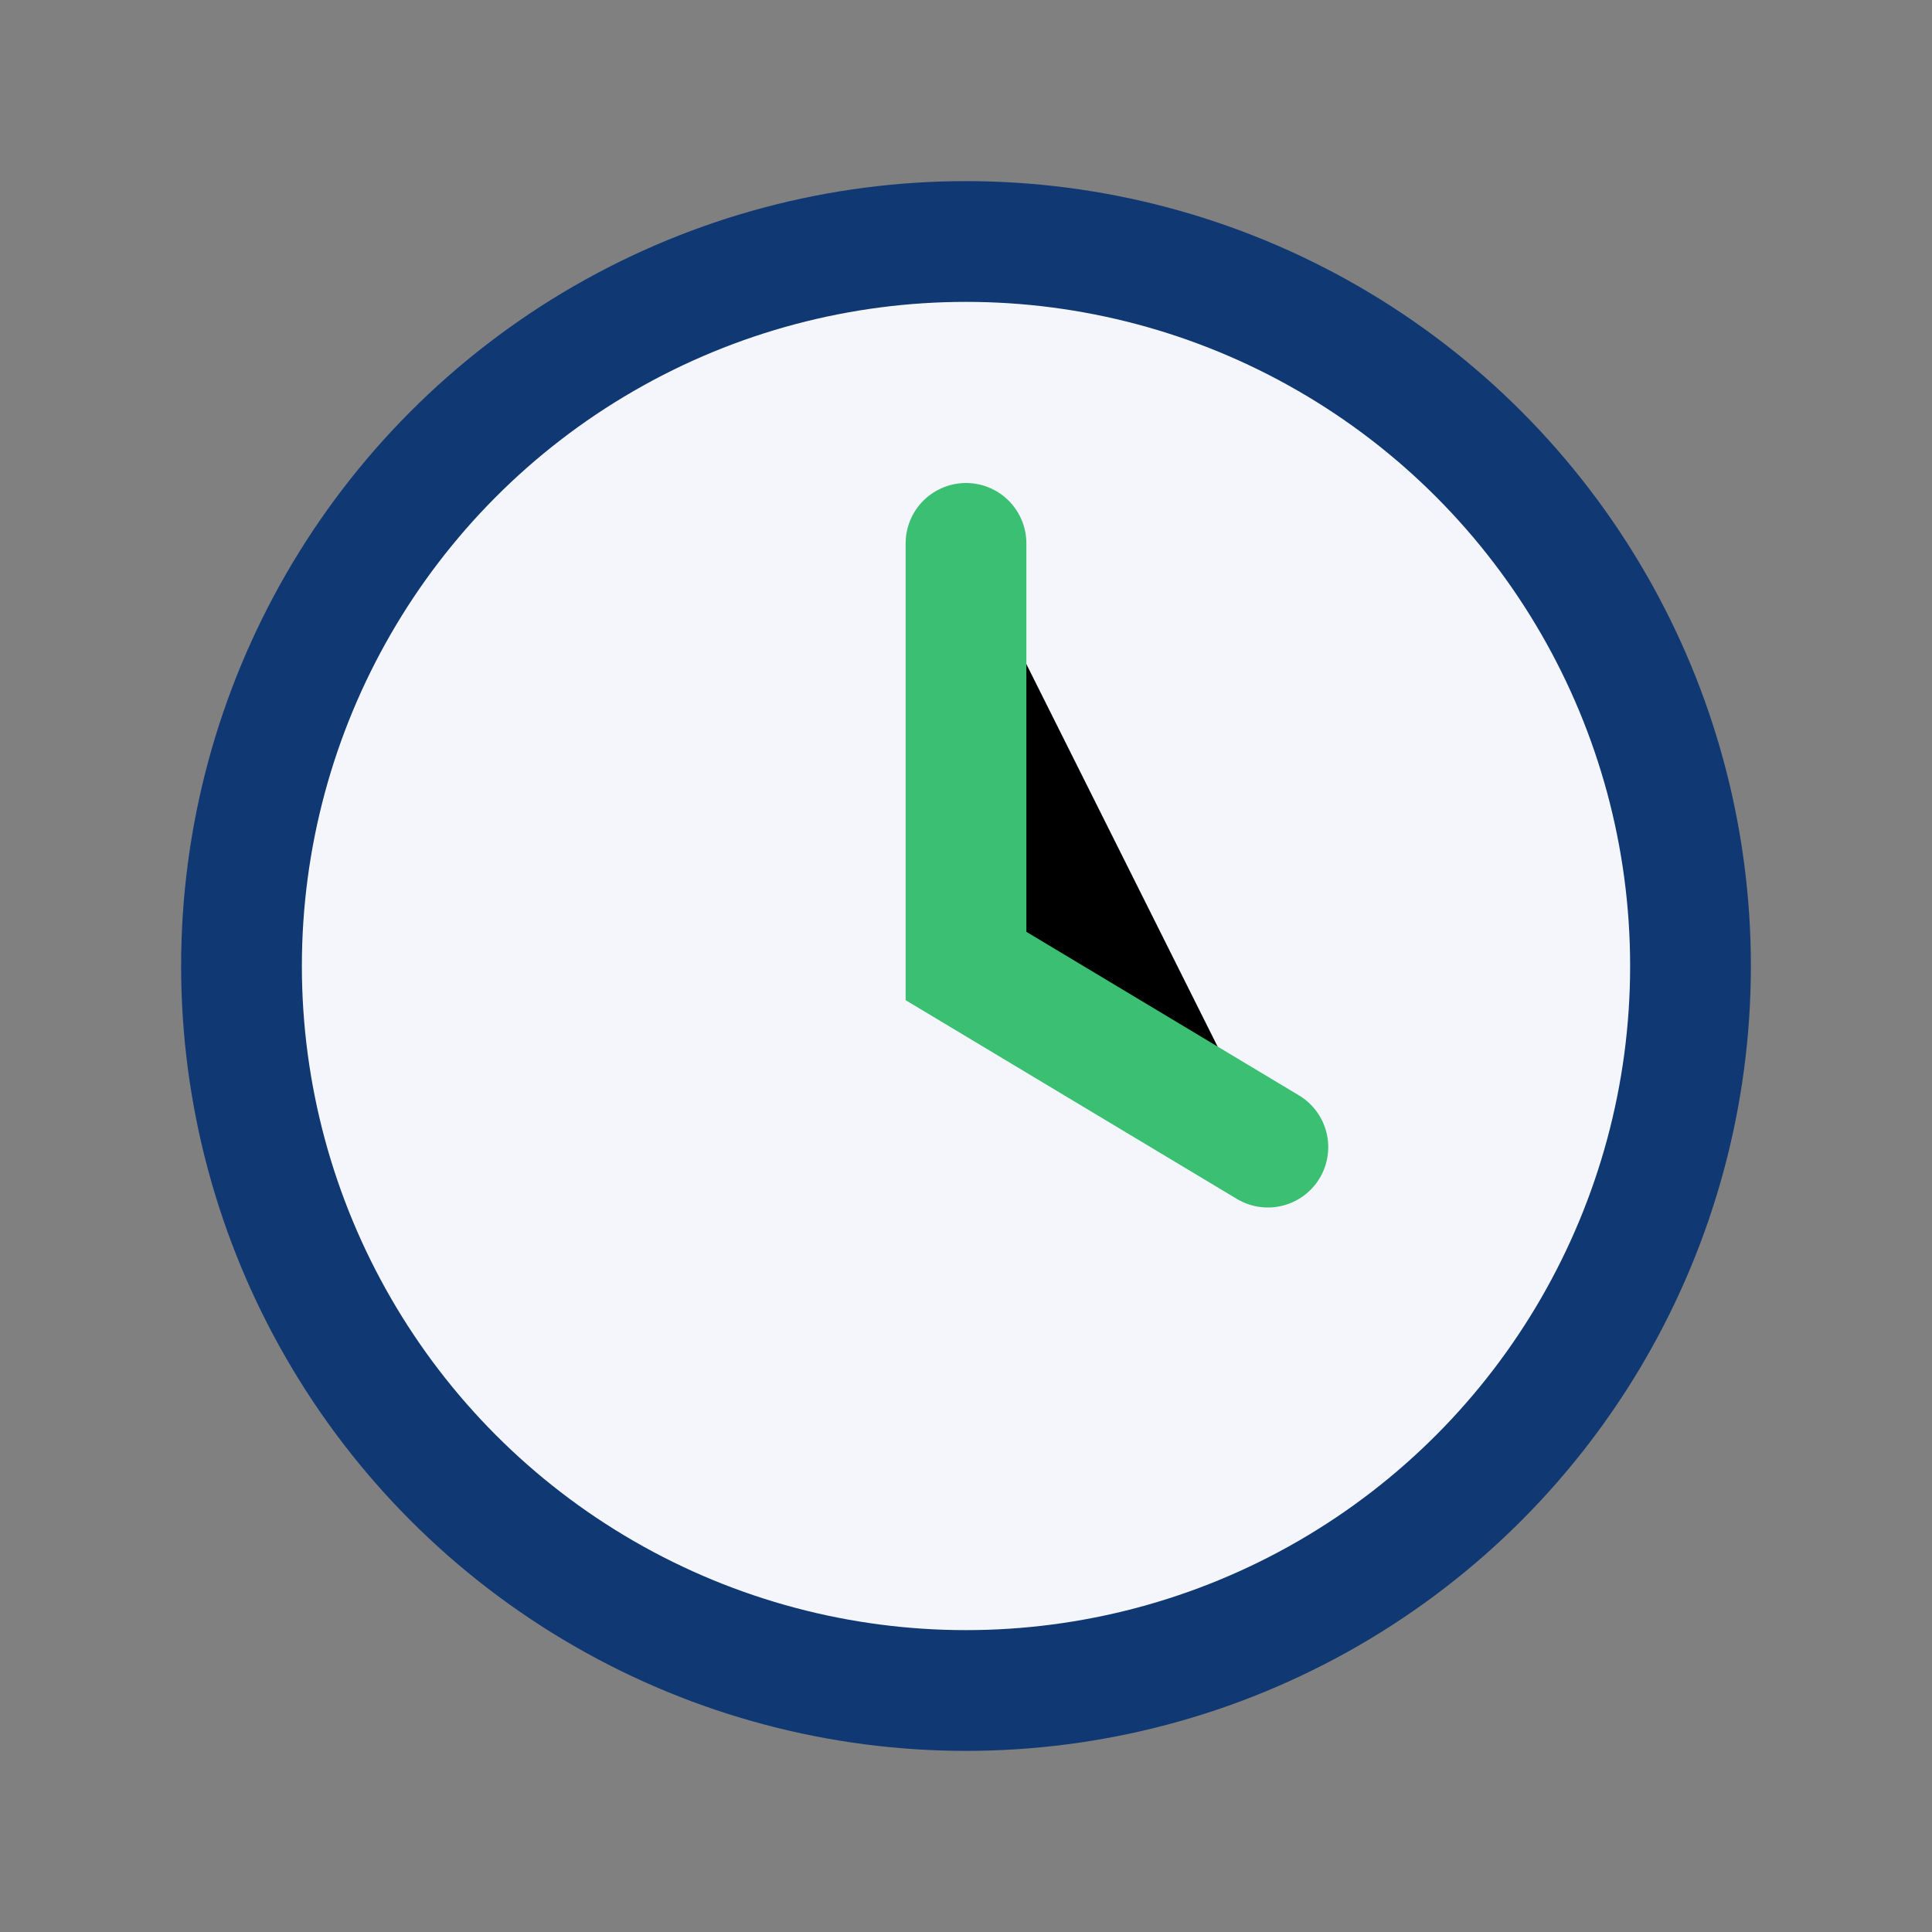 <?xml version="1.0" encoding="UTF-8"?>
<svg xmlns="http://www.w3.org/2000/svg" width="32" height="32" viewBox="0 0 32 32"><rect x="0" y="0" width="32" height="32" fill="#808080" stroke="none"/><circle cx="16" cy="16" r="12" fill="#F5F6FB" stroke="#103873" stroke-width="2"/><path d="M16 9v7l5 3" stroke="#3BC073" stroke-width="2" stroke-linecap="round"/></svg>
